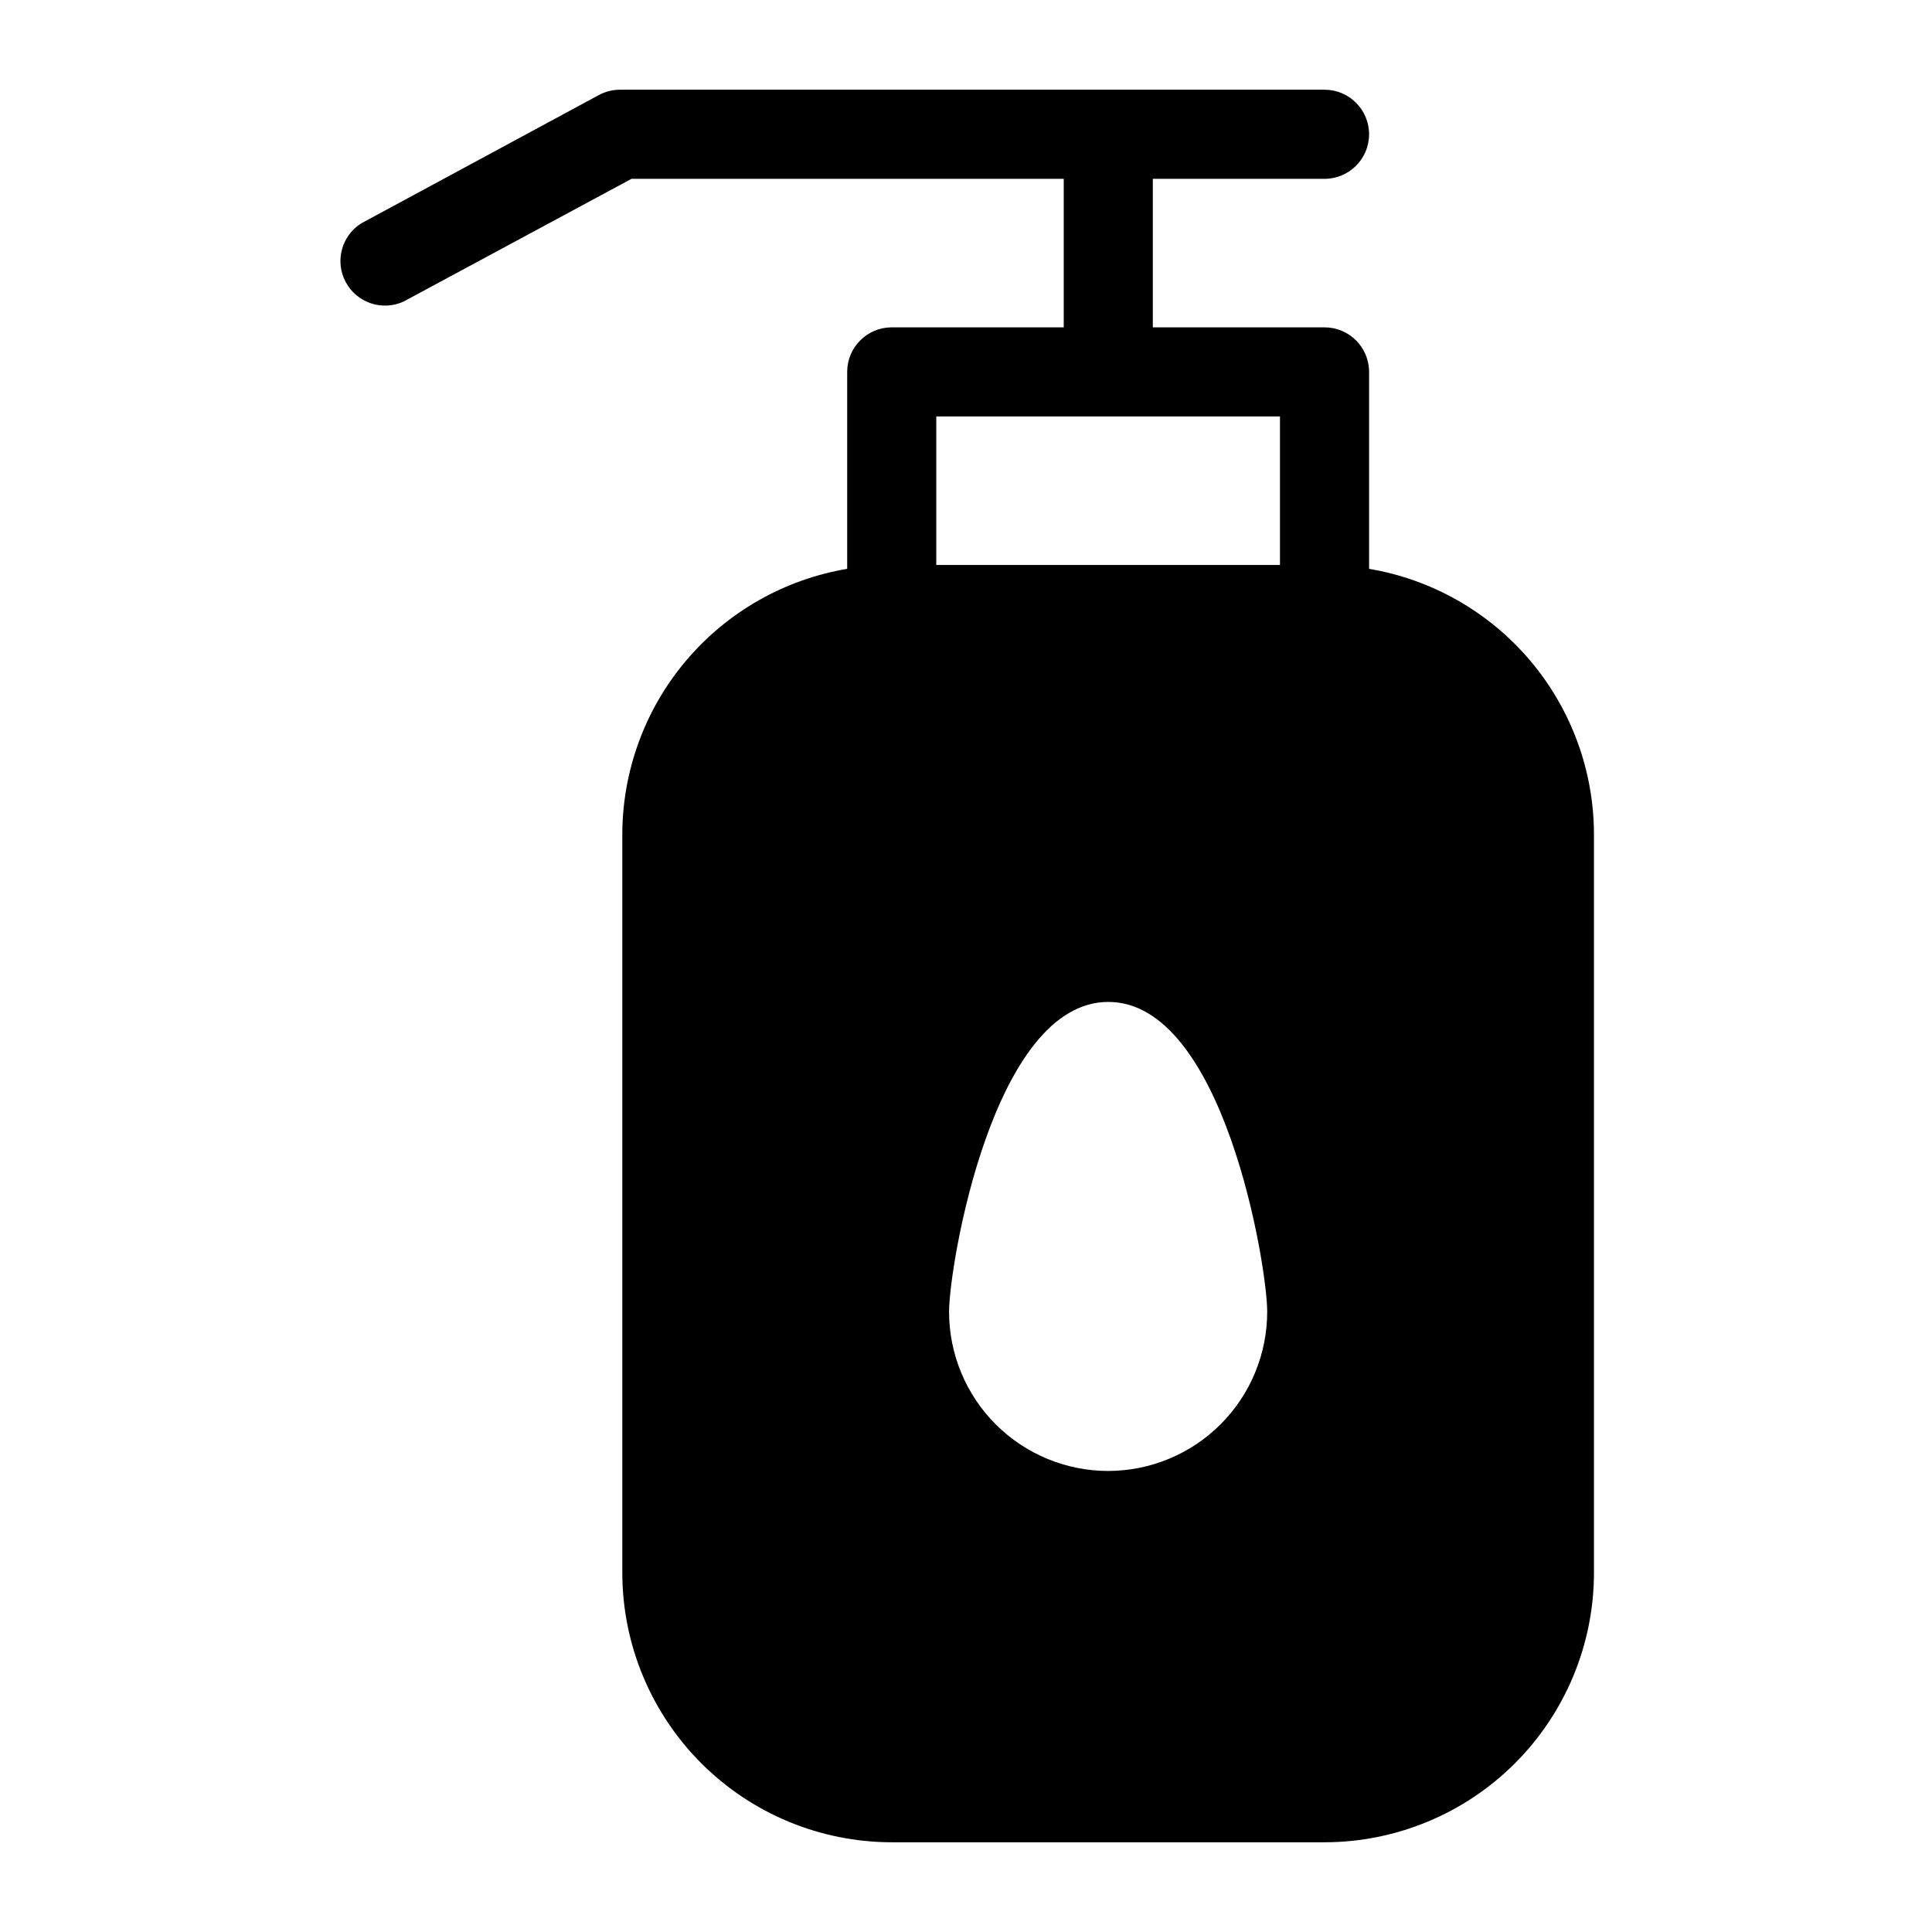 <?xml version="1.0" encoding="UTF-8"?>
<!-- Uploaded to: SVG Repo, www.svgrepo.com, Generator: SVG Repo Mixer Tools -->
<svg fill="#000000" width="800px" height="800px" version="1.1" viewBox="144 144 512 512" xmlns="http://www.w3.org/2000/svg">
 <path d="m506.82 294.75v-52.191c0-6.523-5.285-11.809-11.805-11.809h-45.504v-39.359h45.504c6.519 0 11.805-5.289 11.805-11.809 0-6.523-5.285-11.809-11.805-11.809h-186.65c-1.977-0.008-3.926 0.48-5.668 1.418l-62.977 34.008c-5.262 3.32-7.039 10.156-4.066 15.625 2.973 5.465 9.676 7.688 15.324 5.078l60.379-32.512h114.54v39.359h-45.578c-6.523 0-11.809 5.285-11.809 11.809v52.191c-16.645 2.805-31.758 11.41-42.664 24.293-10.906 12.879-16.902 29.203-16.93 46.082v195.7c0.023 18.93 7.551 37.078 20.938 50.465 13.383 13.383 31.531 20.914 50.465 20.934h114.7c18.93-0.02 37.078-7.551 50.461-20.934 13.387-13.387 20.914-31.535 20.938-50.465v-195.7c-0.027-16.879-6.023-33.203-16.93-46.082-10.906-12.883-26.02-21.488-42.664-24.293zm-69.113 239.07c-11.191 0-21.926-4.445-29.836-12.359-7.914-7.914-12.359-18.645-12.359-29.836 0-12.203 11.652-82.105 42.195-82.105s42.117 69.902 42.117 82.105h-0.004c0 11.176-4.434 21.898-12.328 29.809-7.898 7.91-18.609 12.363-29.785 12.387zm45.5-240.1h-91.082v-39.359h91.082z"/>
</svg>